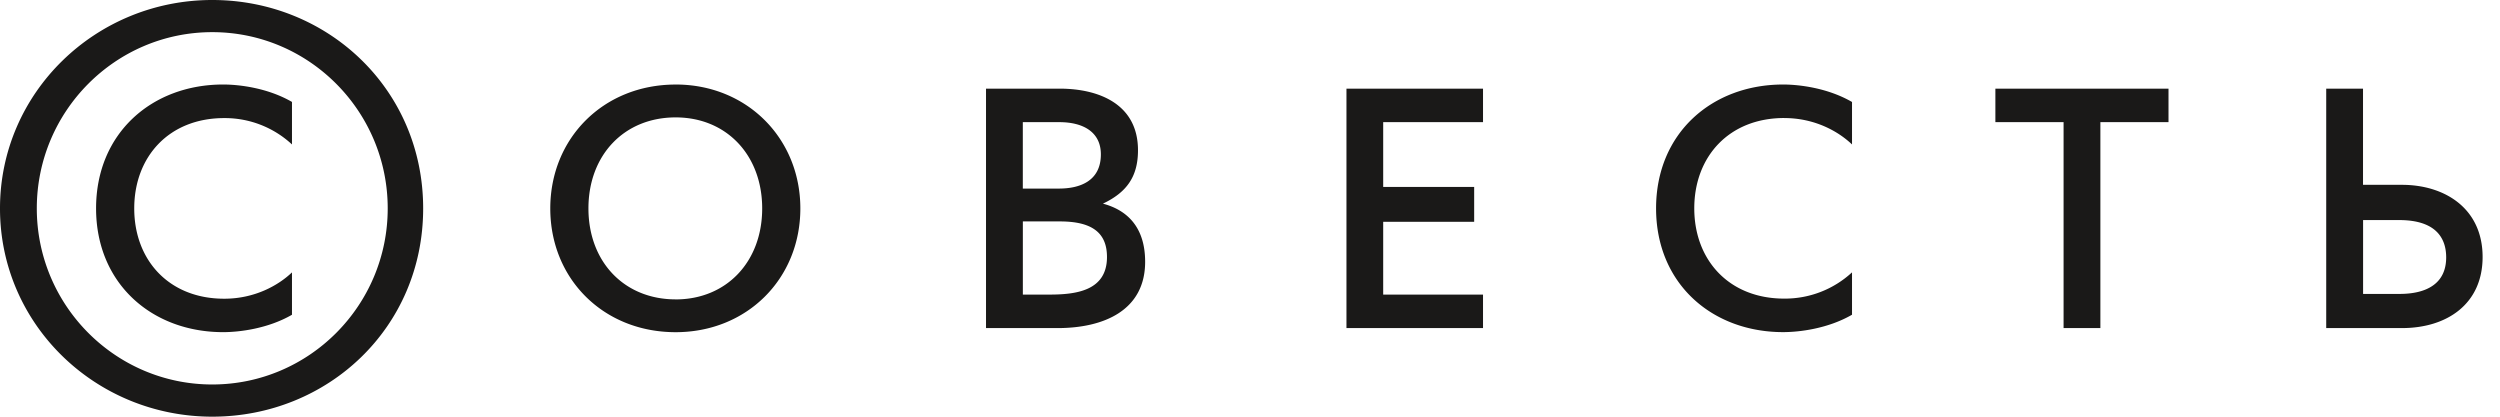 <svg xmlns="http://www.w3.org/2000/svg" width="72" height="12" viewBox="0 0 72 12">
    <path fill="#1A1918" fill-rule="evenodd" d="M29.458 3.518h1.05c.706 0 1.197.297 1.197.927 0 .78-.619.986-1.208.986h-1.04V3.518zm38.598 2.82h1.04c1.118 0 1.354.58 1.354 1.074 0 1.053-1.089 1.053-1.383 1.053h-1.01V6.337l-.001.002zm-38.598.039h1.07c.922 0 1.353.325 1.353 1.025 0 .974-.892 1.082-1.658 1.082h-.765V6.377zm32.995-2.859v-.965h-4.986v.965h1.964v5.93h1.06v-5.93h1.962zM51.385 3.4c.883 0 1.56.385 1.953.76V2.937c-.697-.404-1.52-.503-1.983-.503-2.05 0-3.66 1.4-3.66 3.567 0 2.167 1.61 3.564 3.66 3.564.463 0 1.286-.098 1.983-.501v-1.22a2.846 2.846 0 0 1-1.953.756c-1.59 0-2.59-1.111-2.59-2.6 0-1.488 1-2.601 2.59-2.601V3.4zM38.778 9.449h3.933v-.965h-2.875V6.387h2.62V5.383h-2.62V3.518h2.875v-.965h-3.933v6.896zm28.218 0h2.178c1.305 0 2.325-.699 2.325-2.047 0-1.399-1.088-2.079-2.325-2.079h-1.119v-2.77h-1.06v6.896h.001zm-47.537-.827c-1.482 0-2.512-1.082-2.512-2.62 0-1.536 1.03-2.621 2.512-2.621 1.462 0 2.492 1.085 2.492 2.622 0 1.538-1.03 2.62-2.492 2.62zm8.939.827h2.06c1.335 0 2.522-.512 2.522-1.909 0-1.065-.588-1.508-1.216-1.675.686-.325 1.01-.779 1.01-1.538 0-1.33-1.128-1.774-2.257-1.774h-2.12v6.895l.001.001zm-8.939-7.014c-2.08 0-3.611 1.547-3.611 3.568 0 2.029 1.531 3.564 3.611 3.564 2.05 0 3.591-1.535 3.591-3.564 0-2.02-1.54-3.569-3.591-3.569v.001zM6.113.926c2.787 0 5.053 2.277 5.053 5.076 0 2.797-2.266 5.071-5.053 5.071S1.06 8.798 1.06 6.002C1.06 3.203 3.326.926 6.113.926zM0 6.003C0 9.35 2.757 12 6.113 12c3.317 0 6.074-2.552 6.074-5.997C12.187 2.563 9.43 0 6.113 0 2.757 0 0 2.661 0 6.003zm6.457 2.6c.882 0 1.56-.385 1.952-.758v1.22c-.697.403-1.521.501-1.982.501-2.05 0-3.66-1.397-3.66-3.564 0-2.168 1.61-3.568 3.66-3.568.461 0 1.285.098 1.982.502V4.16a2.84 2.84 0 0 0-1.953-.759c-1.59 0-2.59 1.114-2.59 2.602 0 1.488 1 2.6 2.59 2.6z"/>
</svg>
